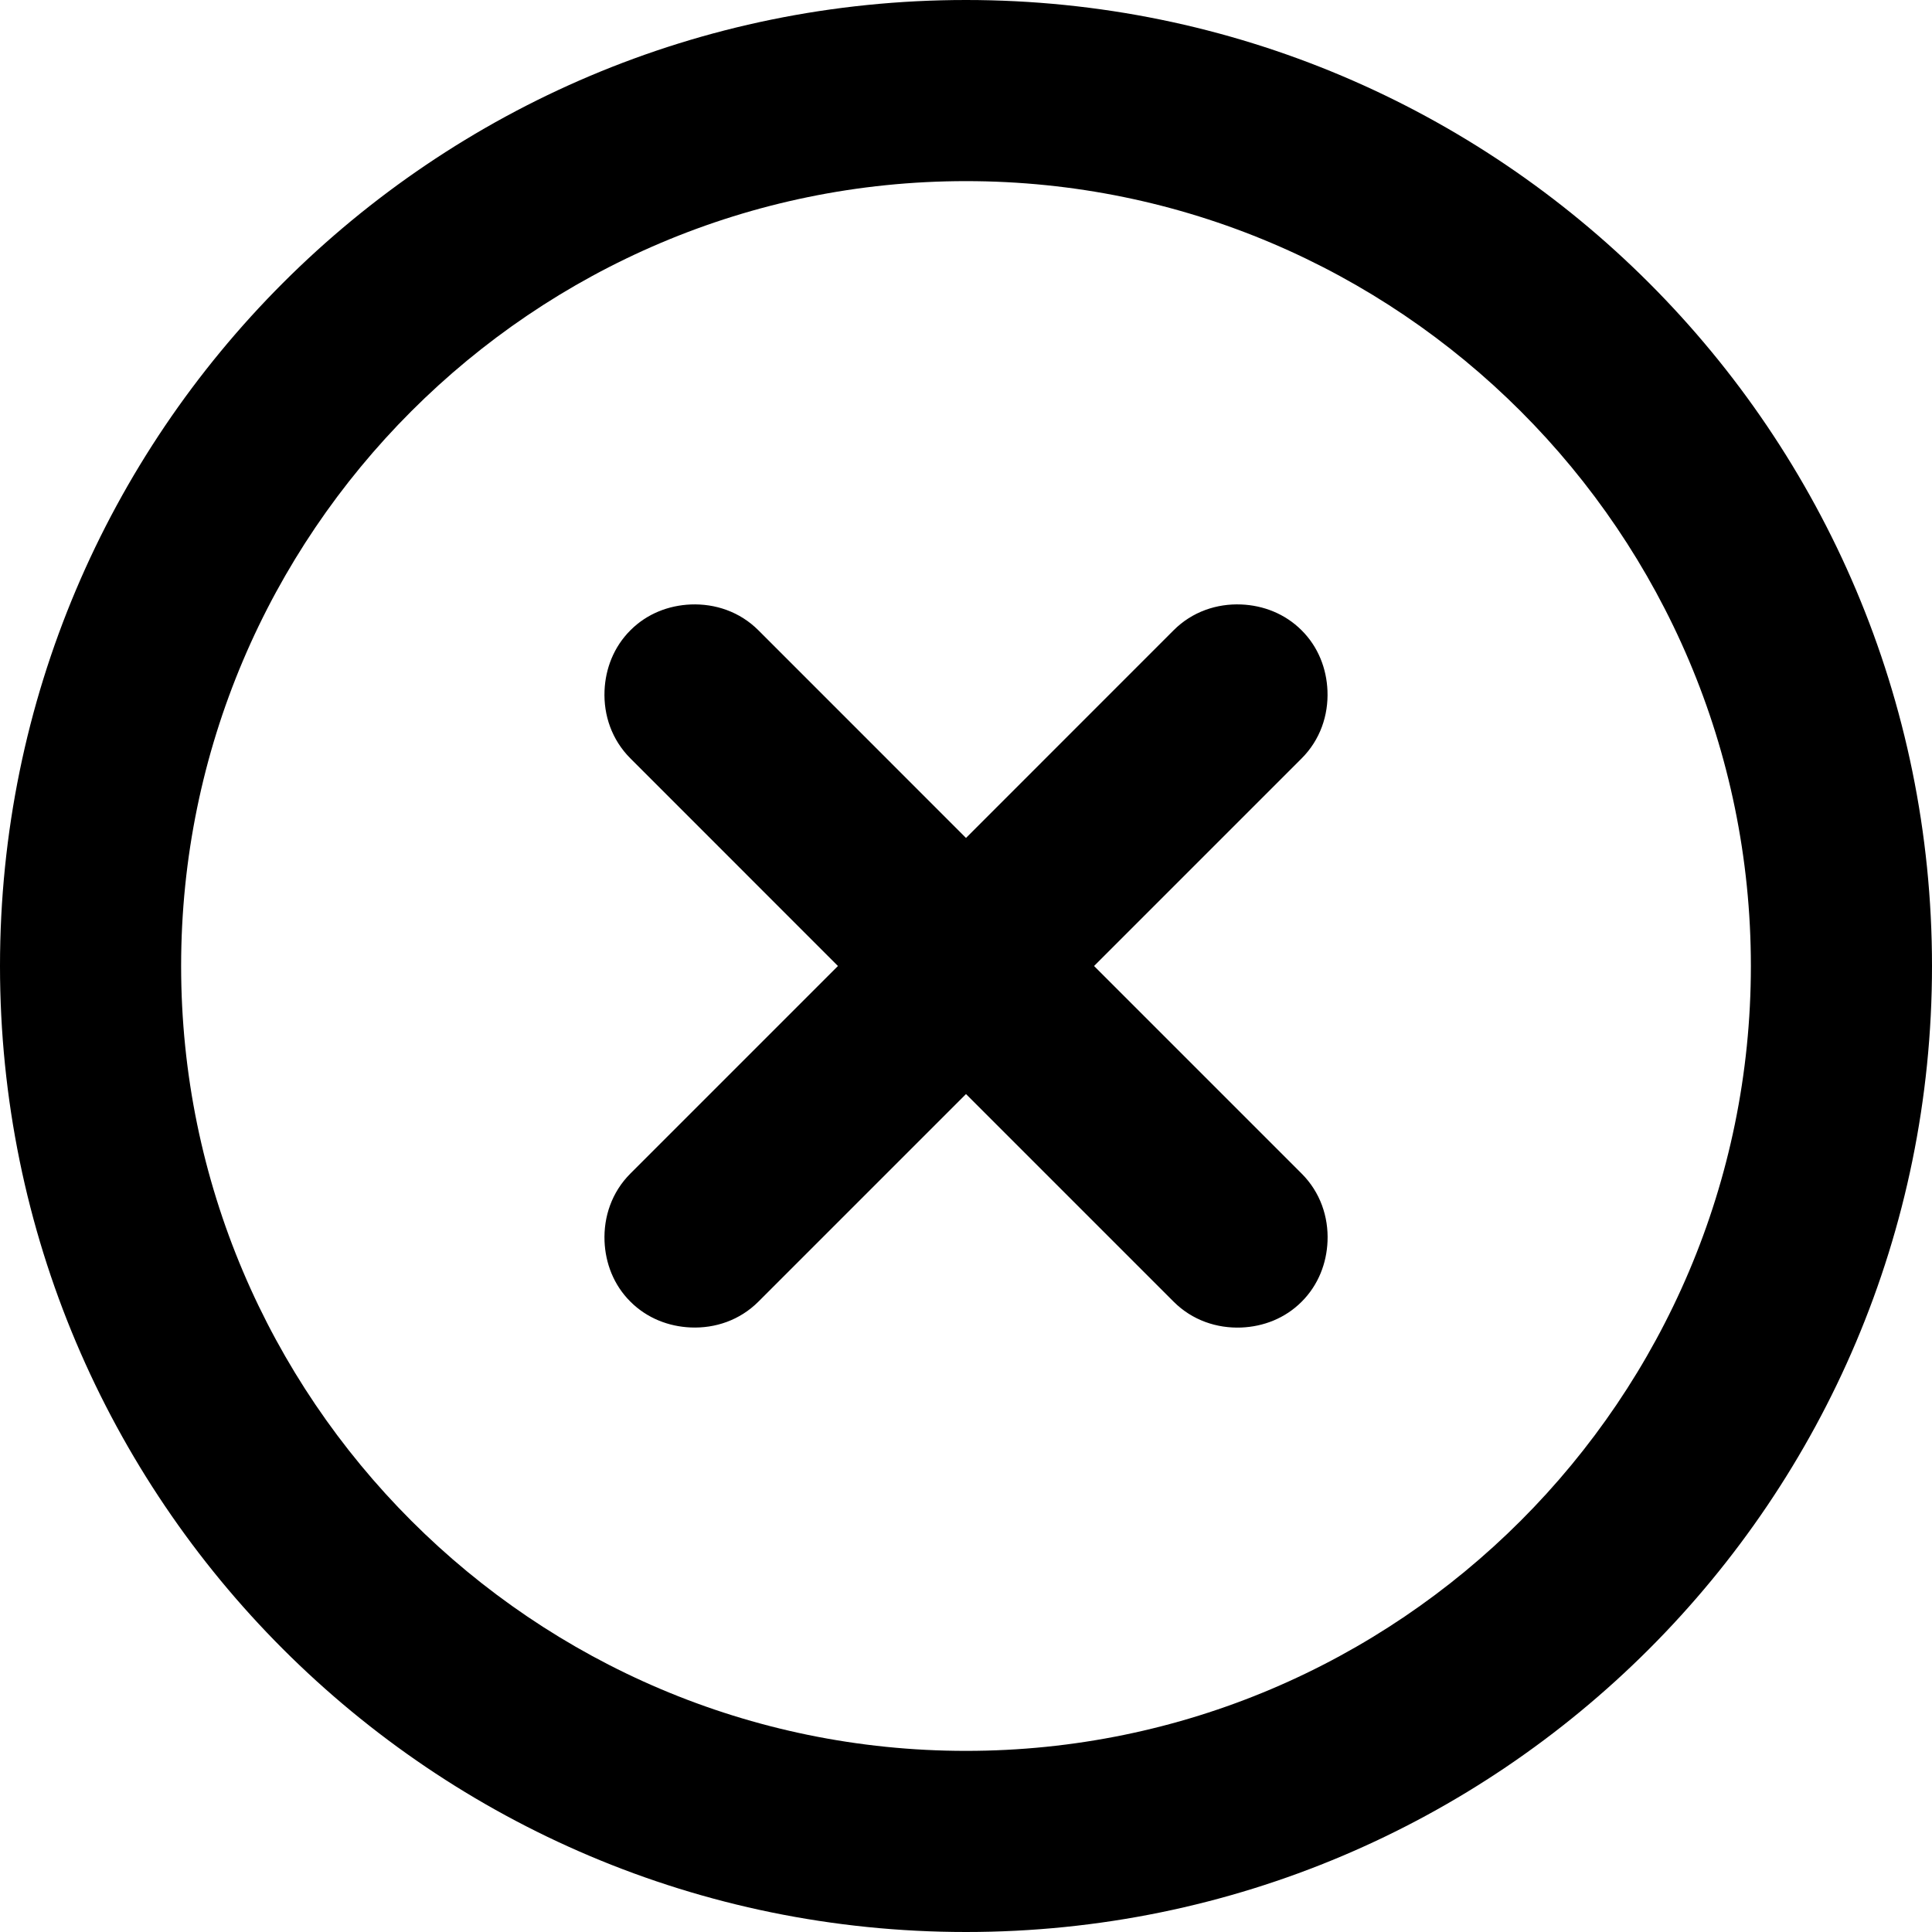 <svg xmlns="http://www.w3.org/2000/svg" width="612" height="612" viewBox="0 0 612 612"><path d="M420.501 218.79c-.286-6.942-2.868-13.827-8.186-19.125-5.297-5.298-12.183-7.898-19.125-8.186-7.726-.325-15.548 2.276-21.438 8.186L306 265.436l-65.752-65.771c-5.909-5.91-13.712-8.492-21.439-8.186-6.942.287-13.827 2.869-19.125 8.186-5.297 5.298-7.898 12.183-8.186 19.125-.325 7.727 2.276 15.529 8.186 21.439L265.436 306l-65.752 65.752c-5.91 5.909-8.492 13.713-8.186 21.438.287 6.942 2.869 13.828 8.186 19.125 5.298 5.298 12.183 7.899 19.125 8.186 7.727.325 15.53-2.275 21.439-8.186L306 346.564l65.771 65.771c5.91 5.909 13.713 8.491 21.439 8.186 6.942-.287 13.827-2.869 19.125-8.186 5.298-5.298 7.898-12.183 8.186-19.125.325-7.727-2.276-15.529-8.186-21.439L346.564 306l65.751-65.752c5.911-5.909 8.511-13.712 8.186-21.458zM306 0C137.012 0 0 137.012 0 306s137.012 306 306 306 306-137.012 306-306S474.988 0 306 0zm0 554.625C168.912 554.625 57.375 443.088 57.375 306S168.912 57.375 306 57.375 554.625 168.912 554.625 306 443.088 554.625 306 554.625z"/></svg>